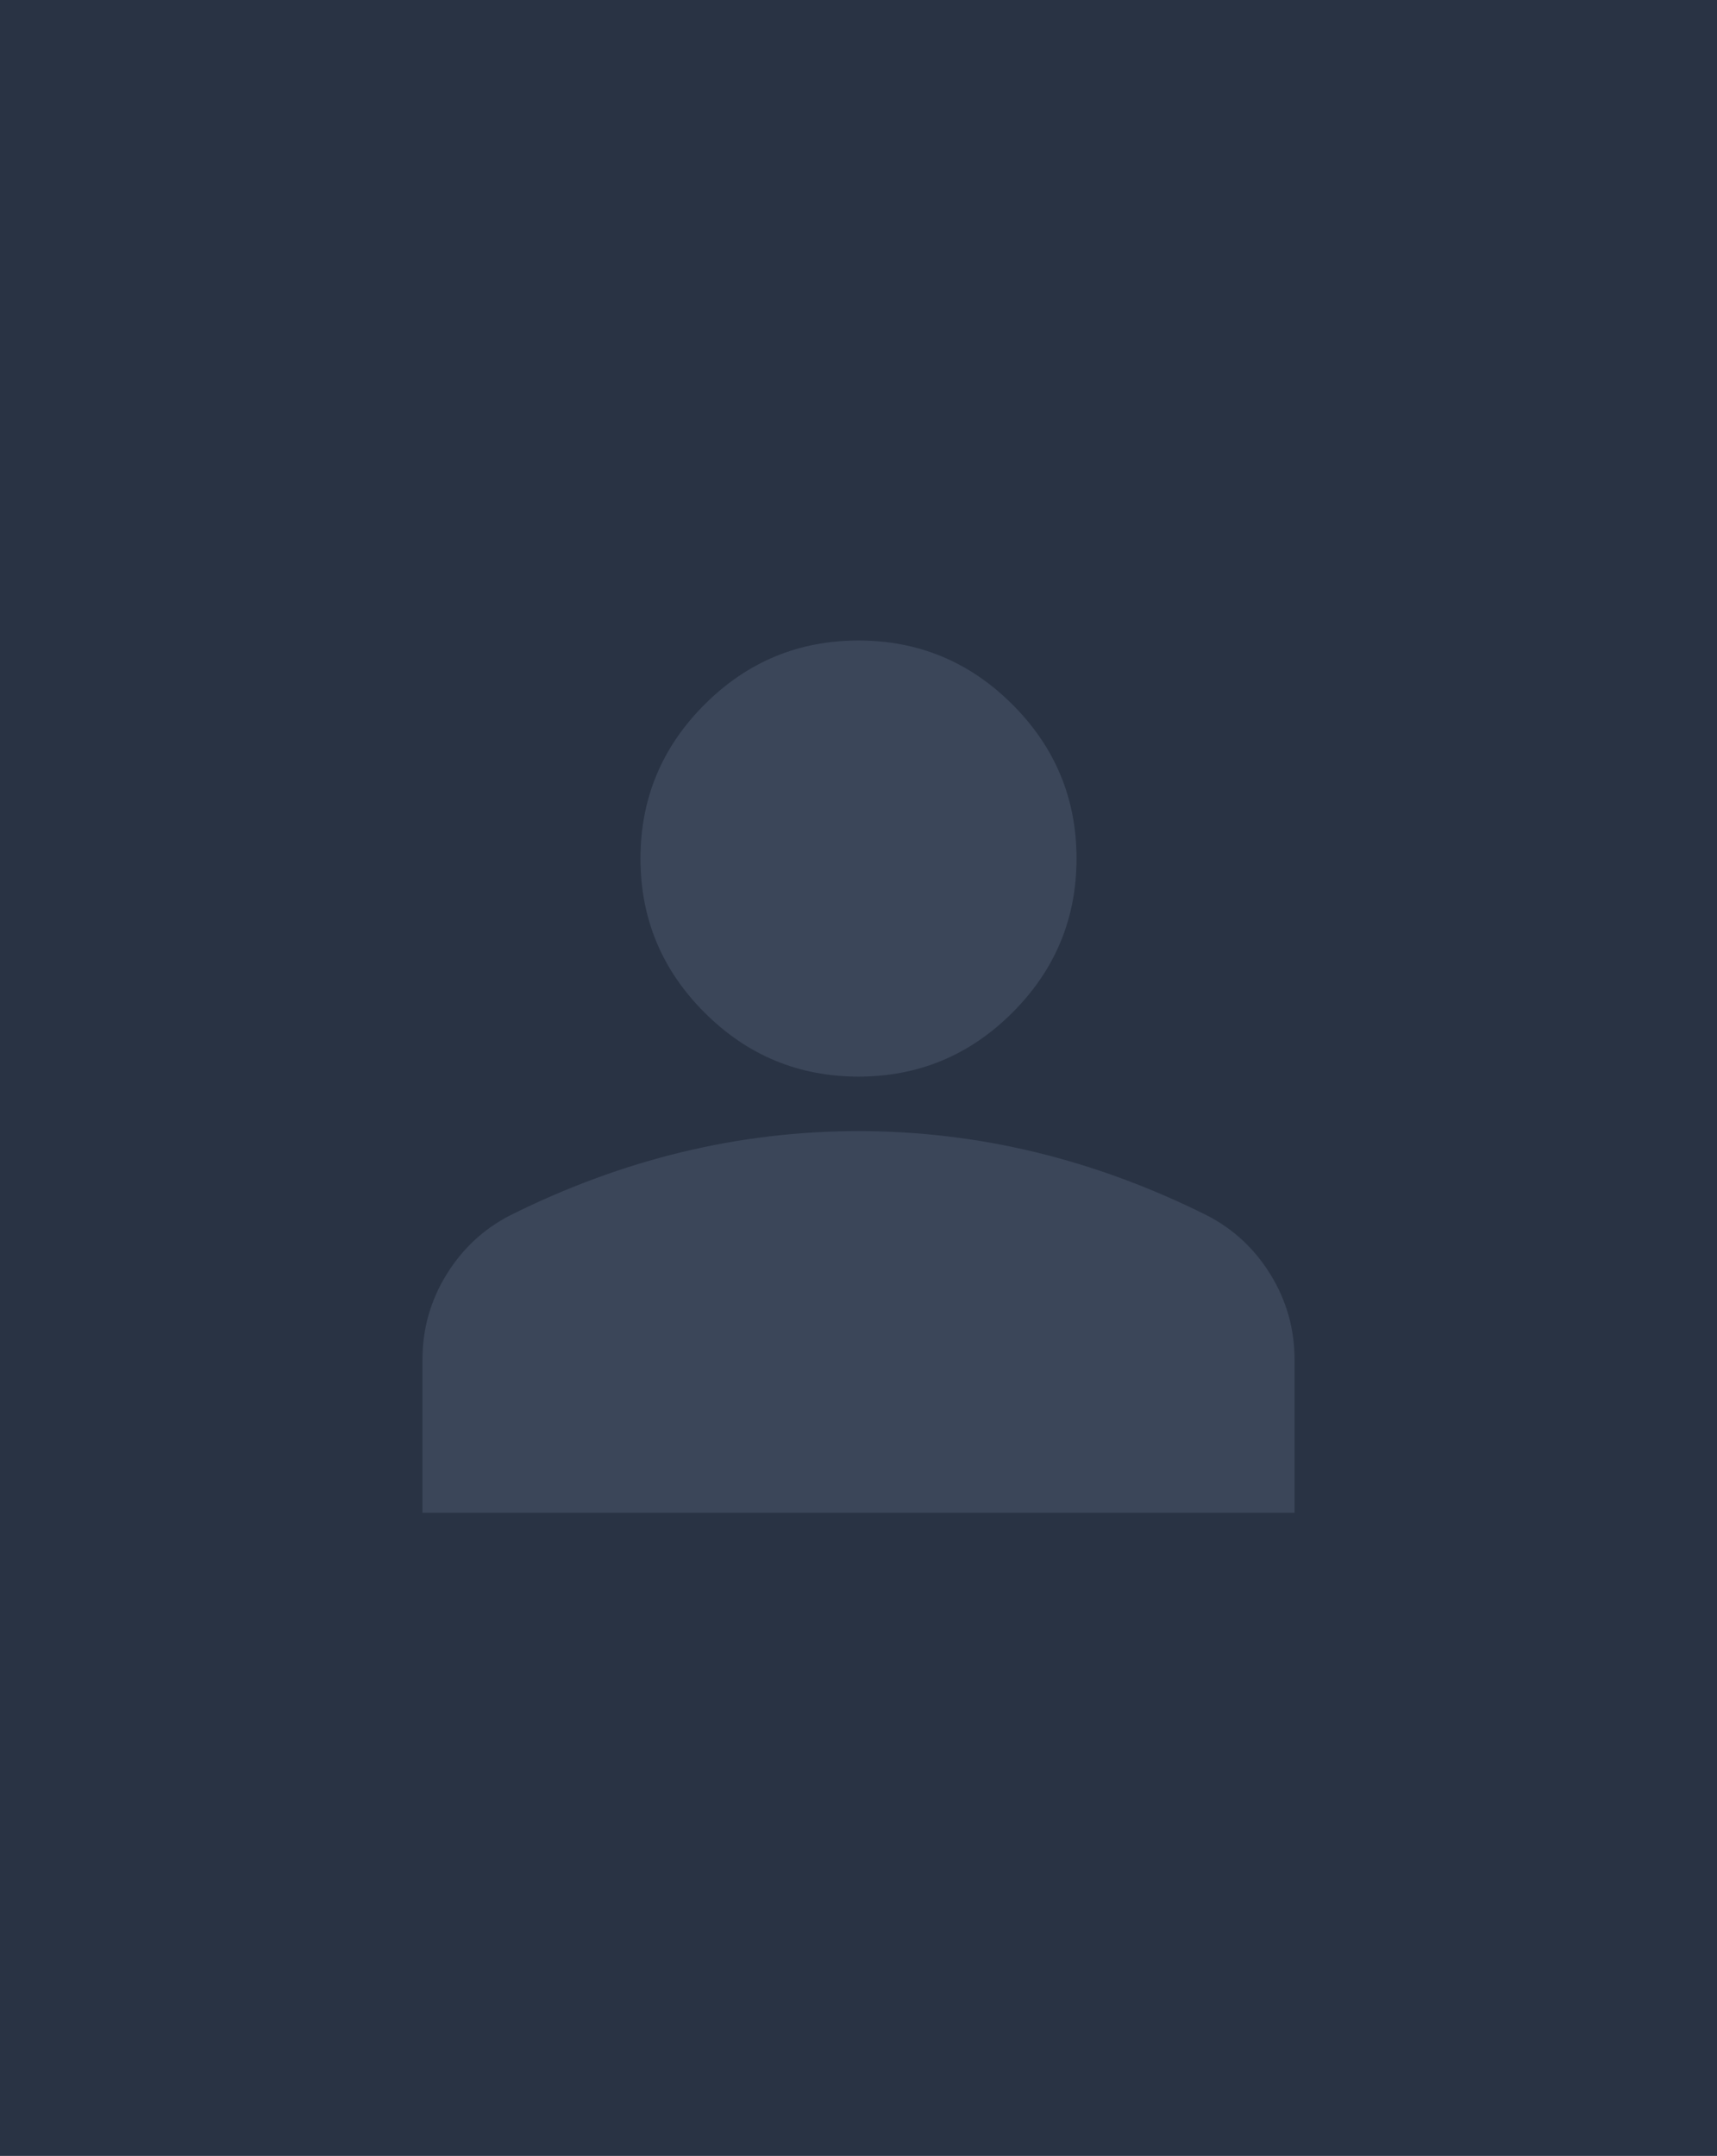 <svg xmlns="http://www.w3.org/2000/svg" width="630" height="791" fill="none"><path fill="#293344" d="M0 0h630v791H0z"/><path fill="#3B4659" d="M315 395c-22 0-40.833-7.833-56.5-23.5C242.833 355.833 235 337 235 315s7.833-40.833 23.5-56.5C274.167 242.833 293 235 315 235s40.833 7.833 56.5 23.5C387.167 274.167 395 293 395 315s-7.833 40.833-23.5 56.5C355.833 387.167 337 395 315 395zM155 555v-56c0-11.333 2.917-21.75 8.75-31.25S177.333 451 187 446c20.667-10.333 41.667-18.083 63-23.25 21.333-5.167 43-7.75 65-7.75s43.667 2.583 65 7.75 42.333 12.917 63 23.25c9.667 5 17.417 12.25 23.25 21.75 5.833 9.5 8.75 19.917 8.75 31.25v56H155z"/></svg>